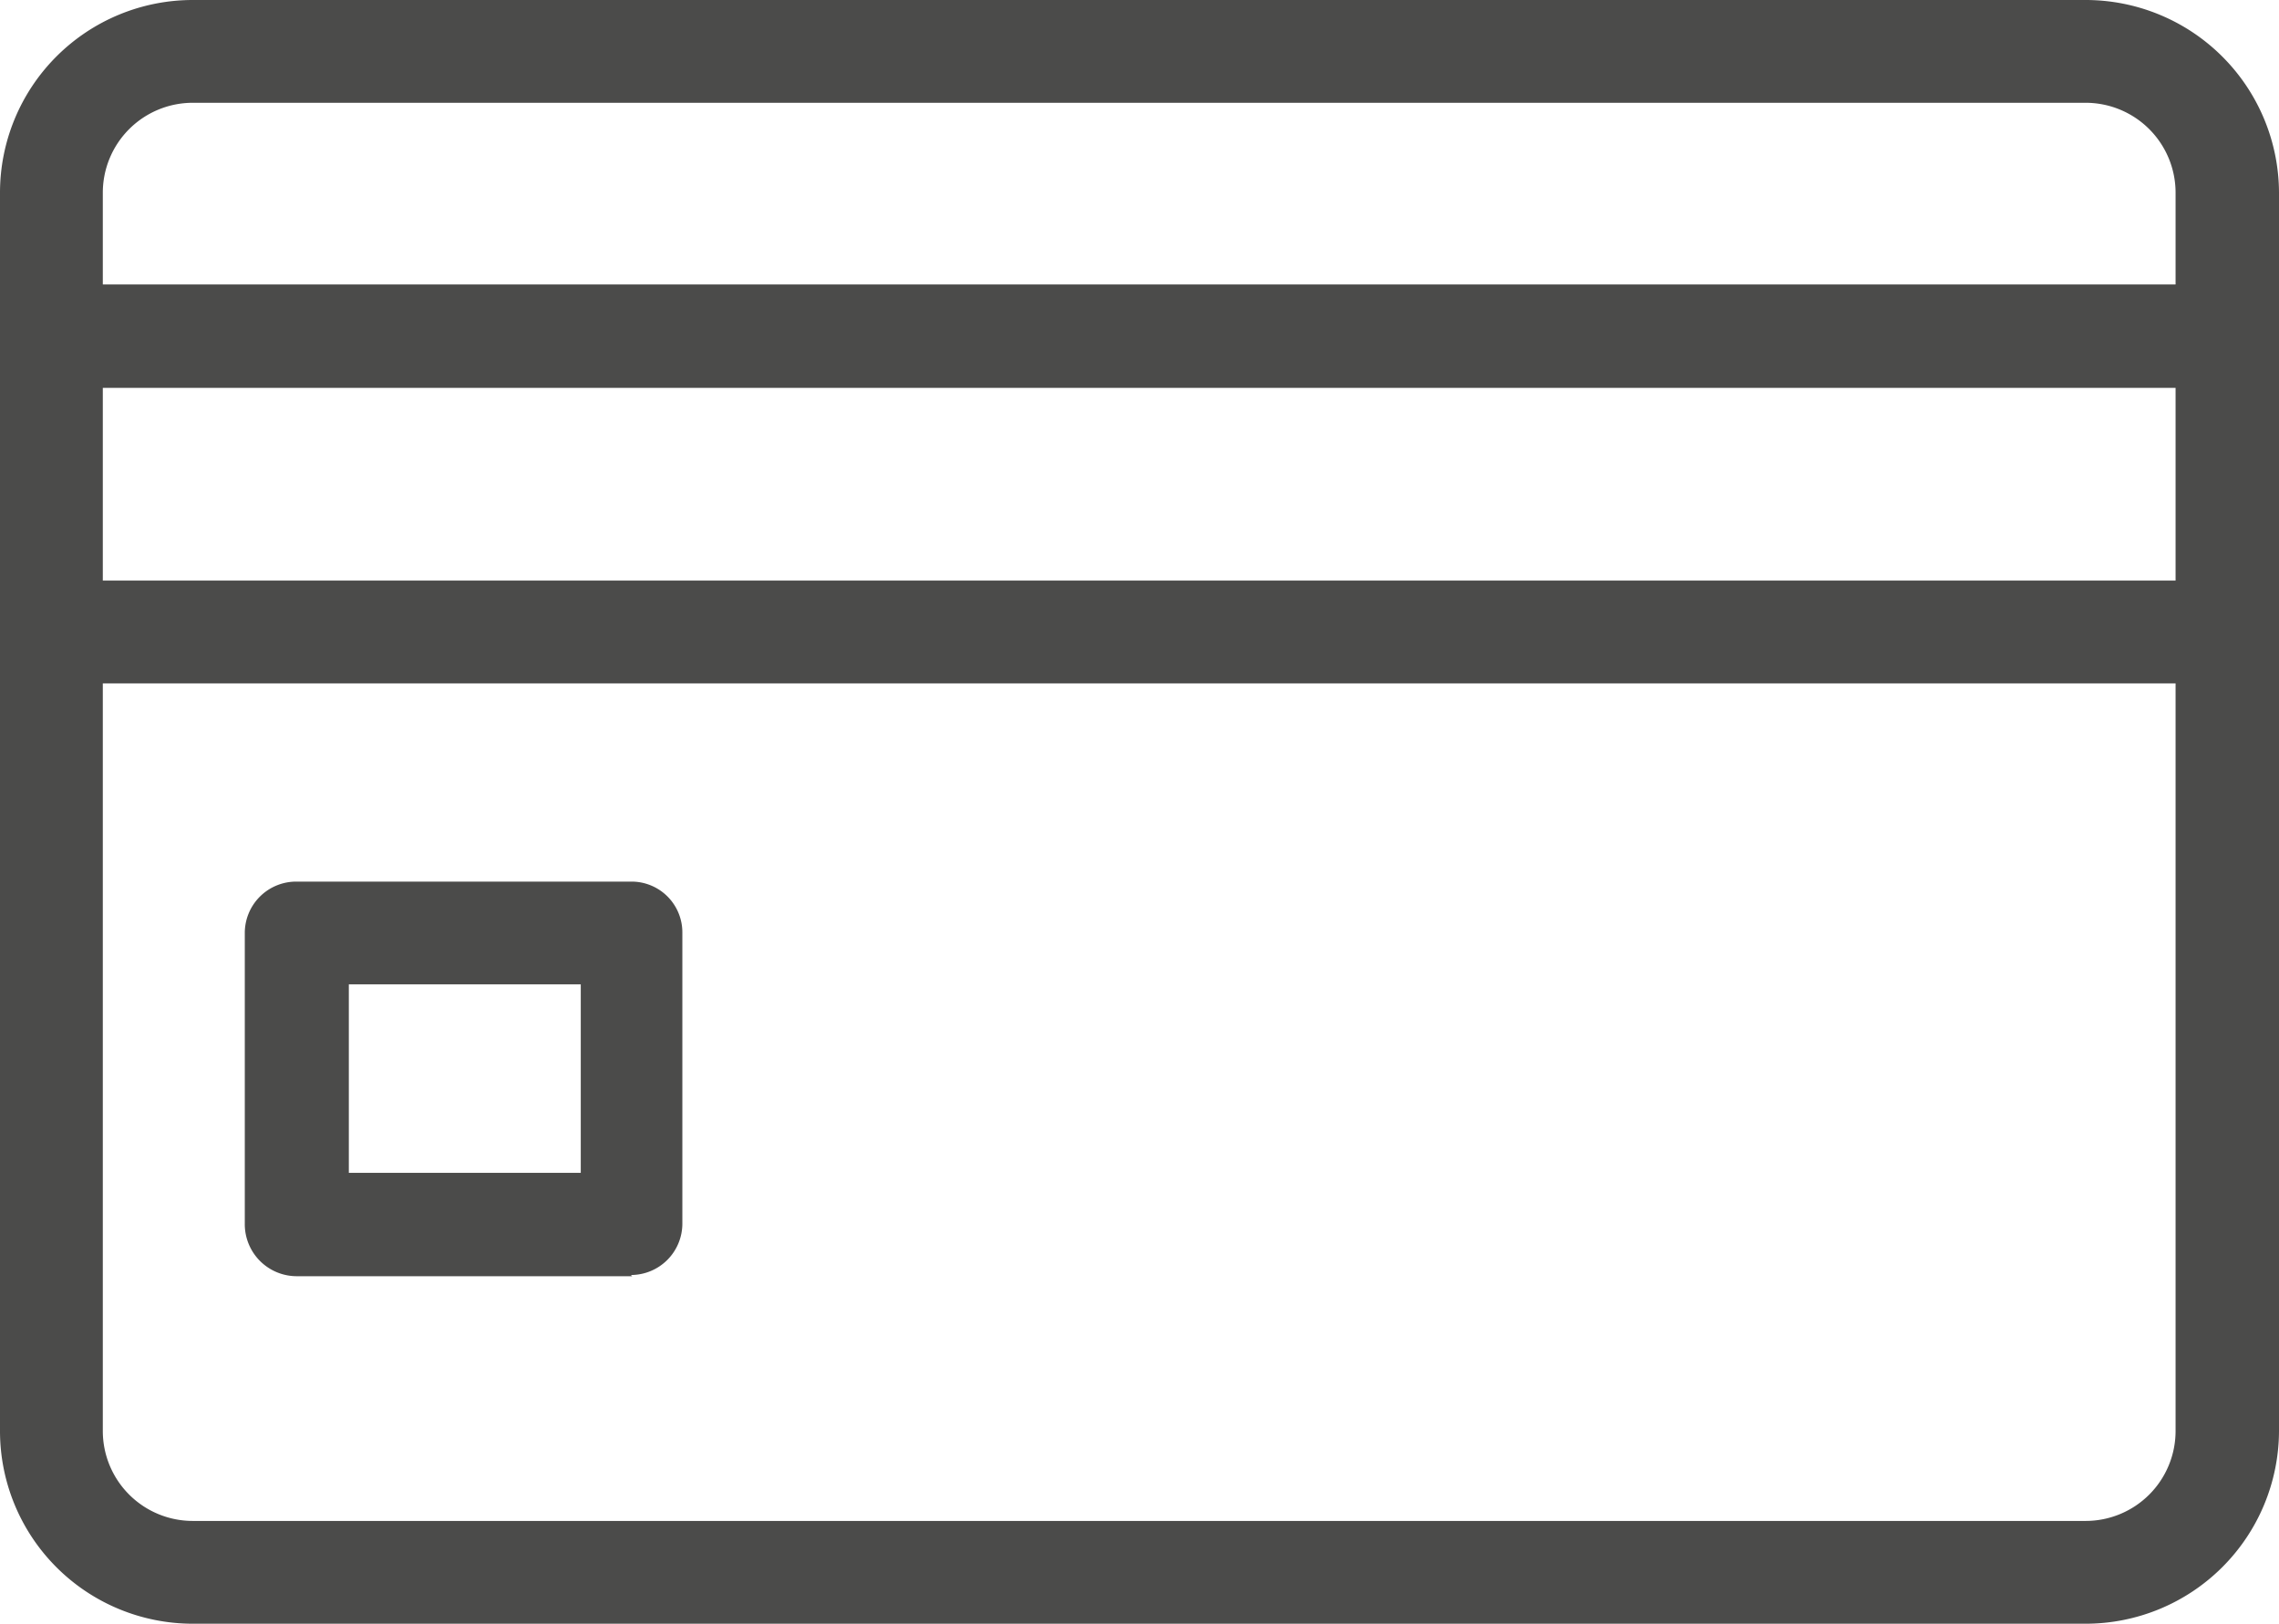 <svg xmlns="http://www.w3.org/2000/svg" viewBox="0 0 37.24 26.54"><defs><style>.cls-1{fill:#4b4b4a;}</style></defs><g id="Livello_2" data-name="Livello 2"><g id="Livello_1-2" data-name="Livello 1"><path class="cls-1" d="M3.15,1.68A1.47,1.47,0,0,0,1.68,3.15V23.39a1.47,1.47,0,0,0,1.47,1.47H34.08a1.47,1.47,0,0,0,1.47-1.47V3.15a1.47,1.47,0,0,0-1.47-1.47ZM34.08,26.54H3.15A3.15,3.15,0,0,1,0,23.39V3.15A3.15,3.15,0,0,1,3.15,0H34.08a3.16,3.16,0,0,1,3.16,3.15V23.39a3.16,3.16,0,0,1-3.16,3.15"/><path class="cls-1" d="M36.27,6.34h-35a.85.85,0,0,1,0-1.69h35a.85.85,0,0,1,0,1.69"/><path class="cls-1" d="M36.27,11.17h-35a.84.84,0,0,1,0-1.68h35a.84.84,0,1,1,0,1.68"/><path class="cls-1" d="M5.7,19.17H9.49V16.09H5.7Zm4.63,1.69H4.86A.85.85,0,0,1,4,20V15.25a.84.84,0,0,1,.84-.84h5.47a.83.83,0,0,1,.84.84V20a.84.84,0,0,1-.84.84"/></g></g></svg>